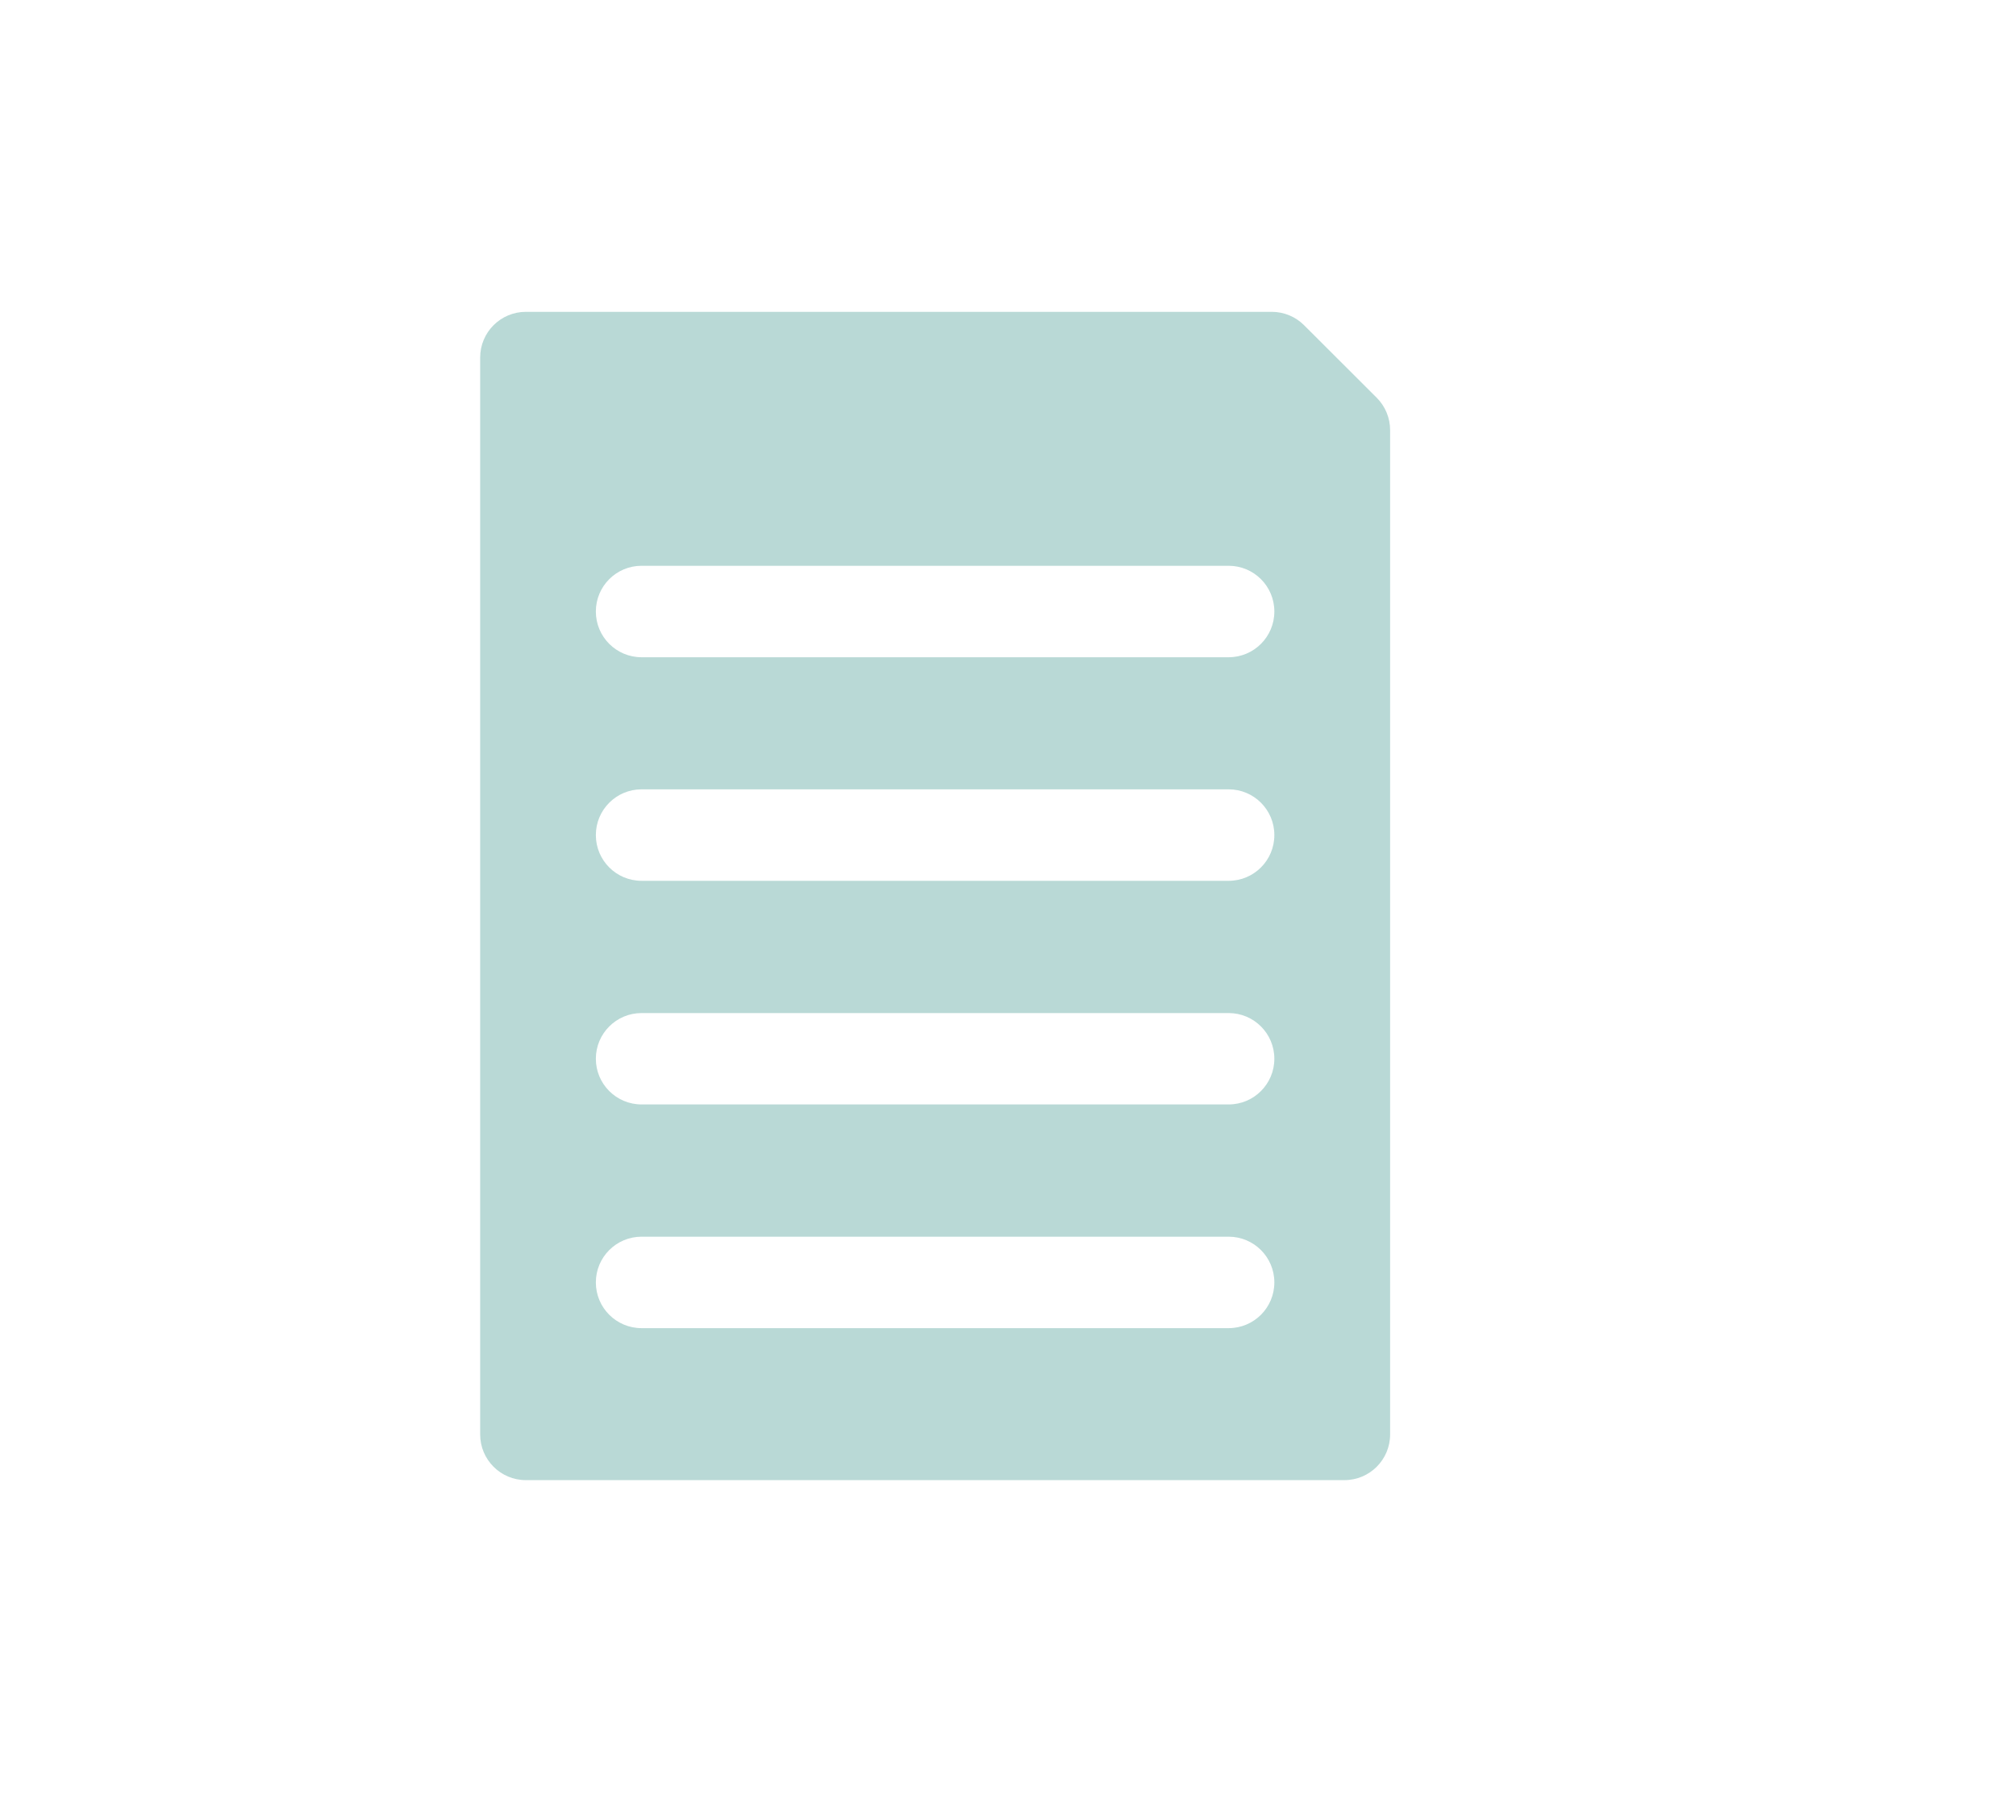<?xml version="1.0" encoding="UTF-8"?> <svg xmlns="http://www.w3.org/2000/svg" xmlns:xlink="http://www.w3.org/1999/xlink" id="Ebene_1" version="1.1" viewBox="0 0 101.975 92.074"><defs><style> .st0 { fill: none; } .st1 { fill: #b9d9d6; } .st2 { clip-path: url(#clippath); } </style><clipPath id="clippath"><rect class="st0" x="24.288" y="15.774" width="46.028" height="59.097"></rect></clipPath></defs><g class="st2"><path class="st1" d="M32.451,67.183h29.698c1.277,0,2.311-1.034,2.311-2.311v-.004c0-1.276-1.034-2.311-2.311-2.311h-29.698c-1.276,0-2.311,1.035-2.311,2.311v.004c0,1.277,1.035,2.311,2.311,2.311M32.451,55.867h29.698c1.277,0,2.311-1.035,2.311-2.311,0-1.277-1.034-2.311-2.311-2.311h-29.698c-1.276,0-2.311,1.034-2.311,2.311,0,1.276,1.035,2.311,2.311,2.311M32.451,33.246h29.698c1.277,0,2.311-1.035,2.311-2.311v-.004c0-1.277-1.034-2.311-2.311-2.311h-29.698c-1.276,0-2.311,1.034-2.311,2.311v.004c0,1.277,1.035,2.311,2.311,2.311M32.451,44.555h29.698c1.277,0,2.311-1.035,2.311-2.311v-.005c0-1.276-1.034-2.311-2.311-2.311h-29.698c-1.276,0-2.311,1.035-2.311,2.311v.005c0,1.276,1.035,2.311,2.311,2.311M68.005,74.871H26.599c-1.276,0-2.311-1.035-2.311-2.311V18.085c0-1.276,1.035-2.311,2.311-2.311h37.731c.613,0,1.2.243,1.633.676l3.675,3.669c.434.434.678,1.022.678,1.636v50.805c0,1.276-1.035,2.311-2.311,2.311"></path></g></svg> 